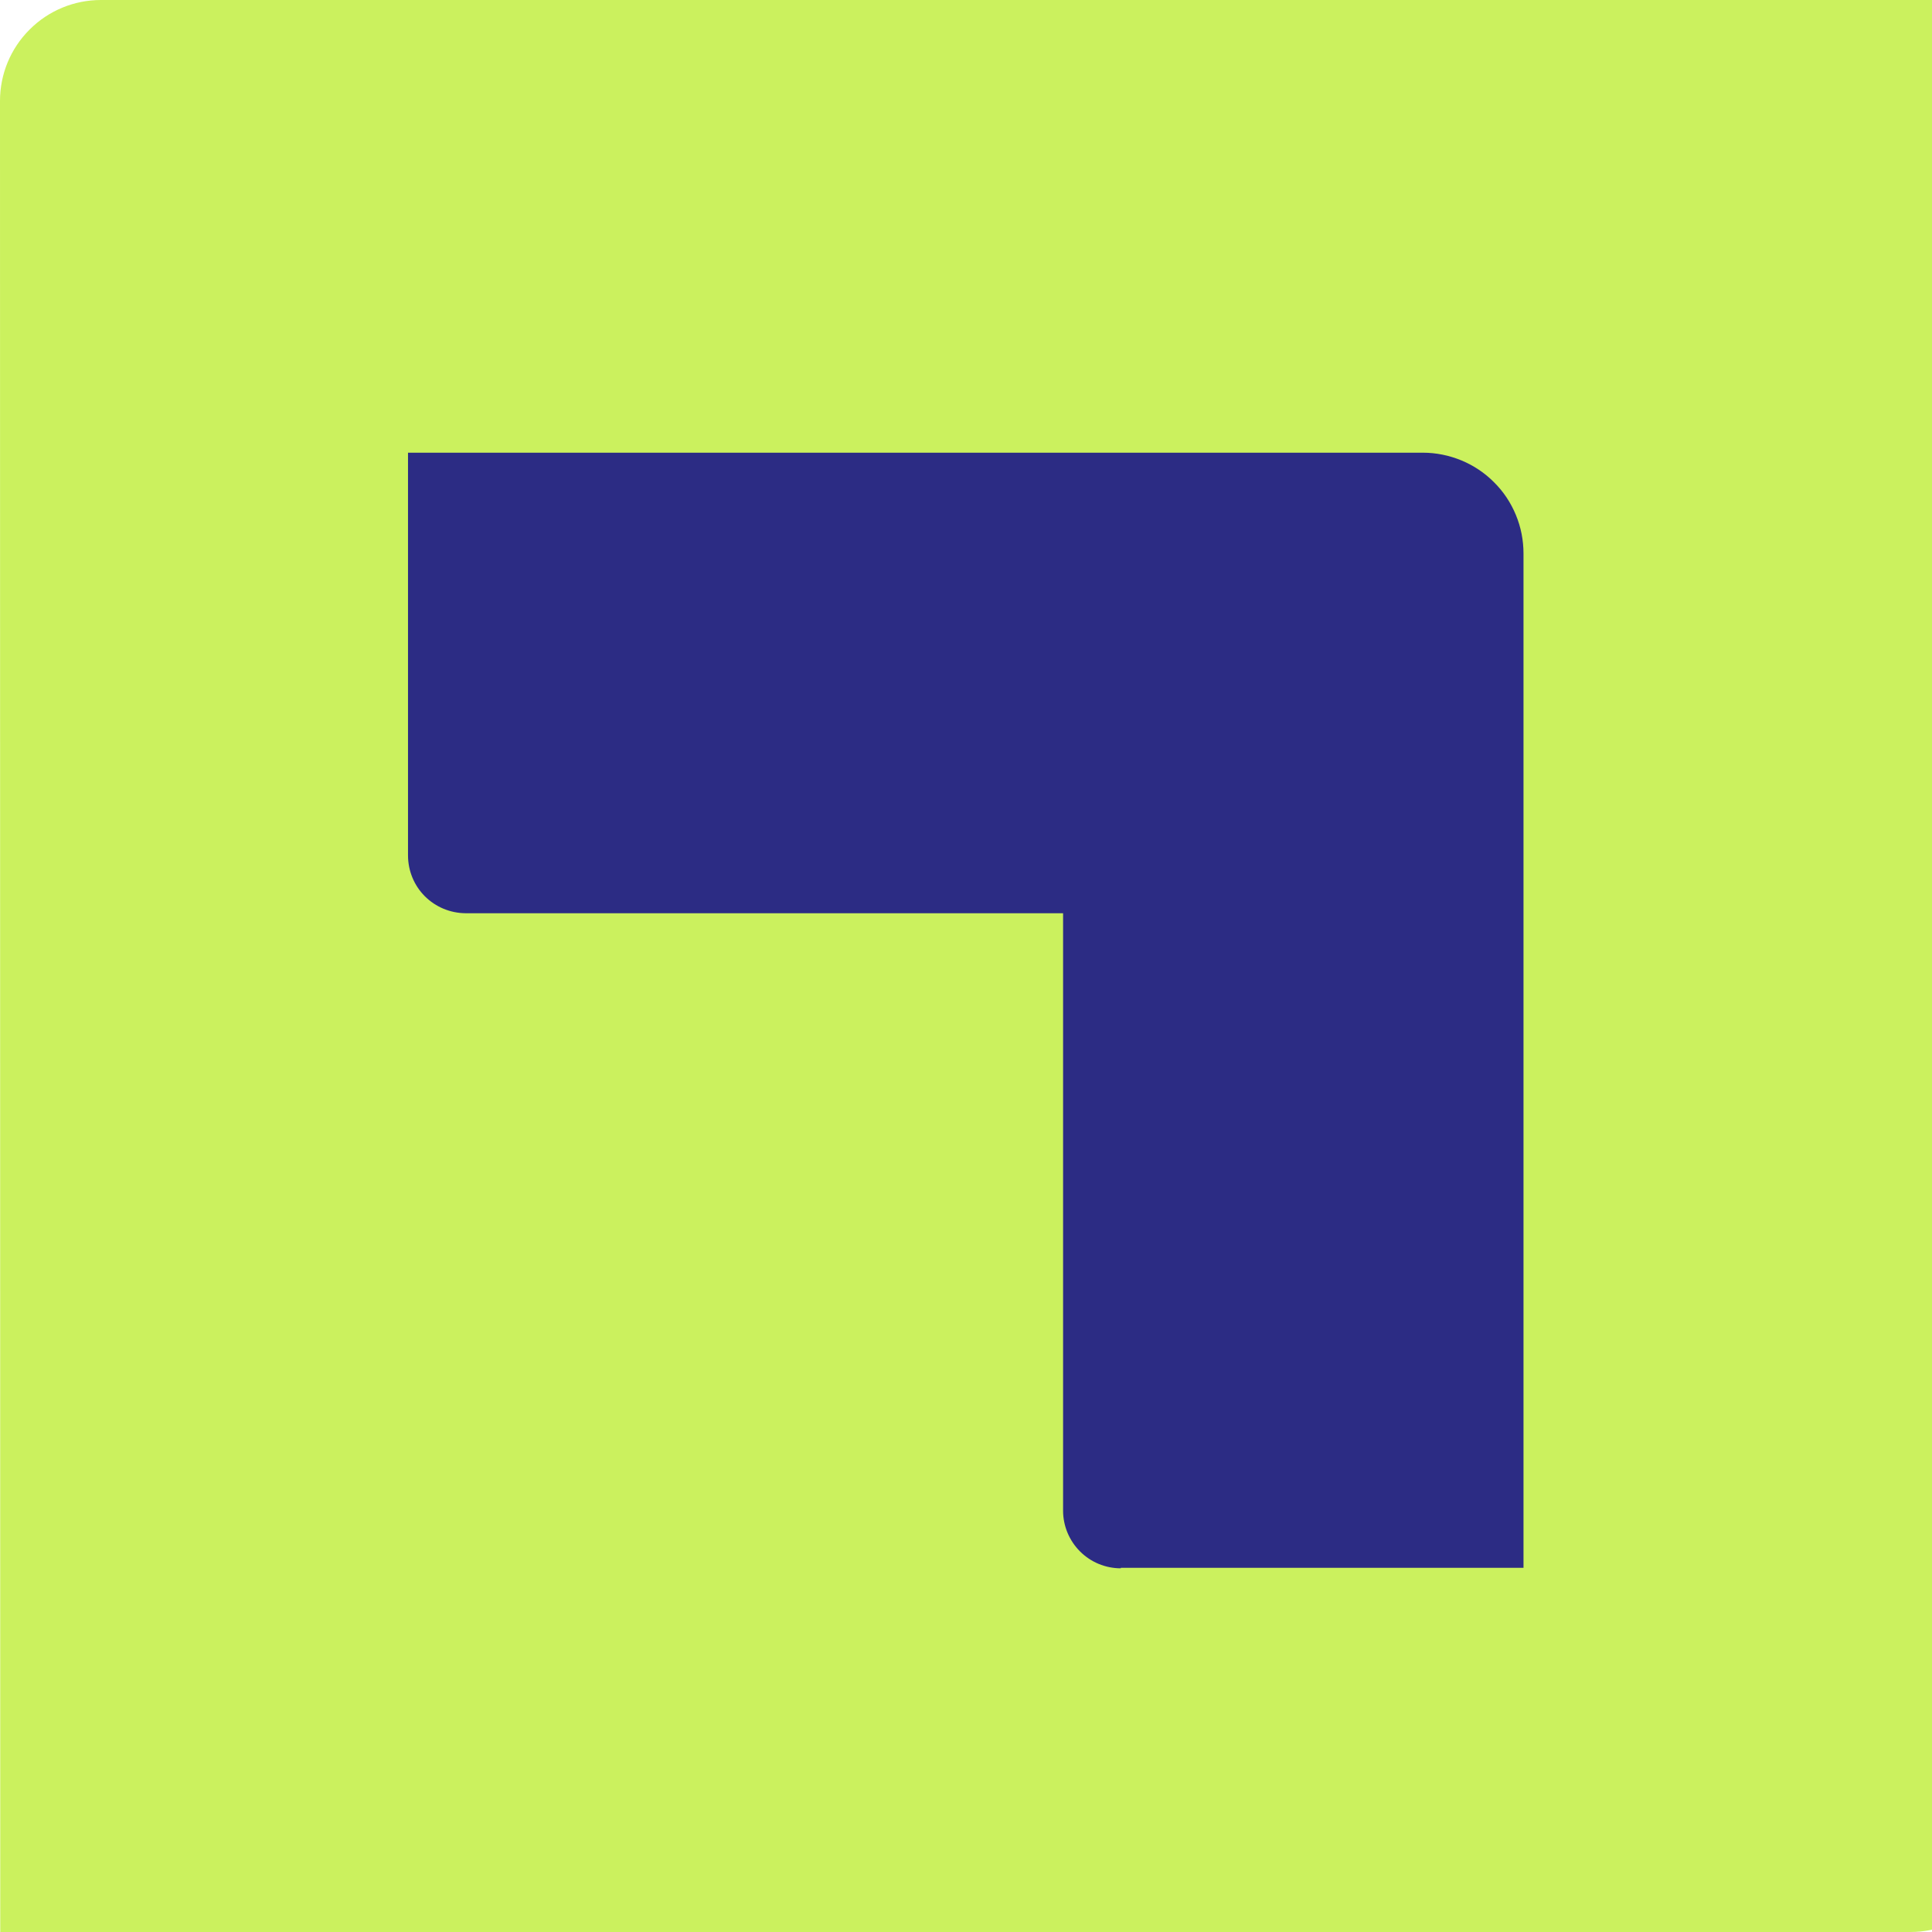 <svg xmlns="http://www.w3.org/2000/svg" version="1.1" xmlns:xlink="http://www.w3.org/1999/xlink" xmlns:svgjs="http://svgjs.dev/svgjs" width="16" height="16"><svg width="16" height="16" viewBox="0 0 16 16" fill="none" xmlns="http://www.w3.org/2000/svg">
<g id="SvgjsG1007">
<path id="SvgjsPath1006" d="M0.002 16H15.822C16.043 16 16.255 15.912 16.411 15.757C16.567 15.601 16.655 15.39 16.656 15.169V0H0.835C0.614 0 0.401 0.088 0.245 0.245C0.088 0.401 0 0.614 0 0.835" fill="#CBF15E"></path>
<path id="SvgjsPath1005" d="M9.282 12.984H12.617V4.584C12.617 4.475 12.596 4.366 12.554 4.265C12.512 4.163 12.451 4.071 12.373 3.994C12.296 3.916 12.204 3.855 12.103 3.813C12.001 3.771 11.893 3.749 11.783 3.749H3.379V7.084C3.379 7.211 3.429 7.333 3.518 7.422C3.608 7.512 3.729 7.562 3.856 7.563H8.804V12.511C8.804 12.637 8.855 12.759 8.944 12.848C9.034 12.938 9.155 12.988 9.282 12.988" fill="#2C2C84"></path>
</g>
<defs>
<linearGradient id="SvgjsLinearGradient1004" x1="23.827" y1="15.647" x2="23.827" y2="5.485" gradientUnits="userSpaceOnUse">
<stop offset="0.39" stop-color="#CBF15E"></stop>
<stop offset="1" stop-color="#CBF15E"></stop>
</linearGradient>
</defs>
</svg><style>@media (prefers-color-scheme: light) { :root { filter: none; } }
@media (prefers-color-scheme: dark) { :root { filter: none; } }
</style></svg>